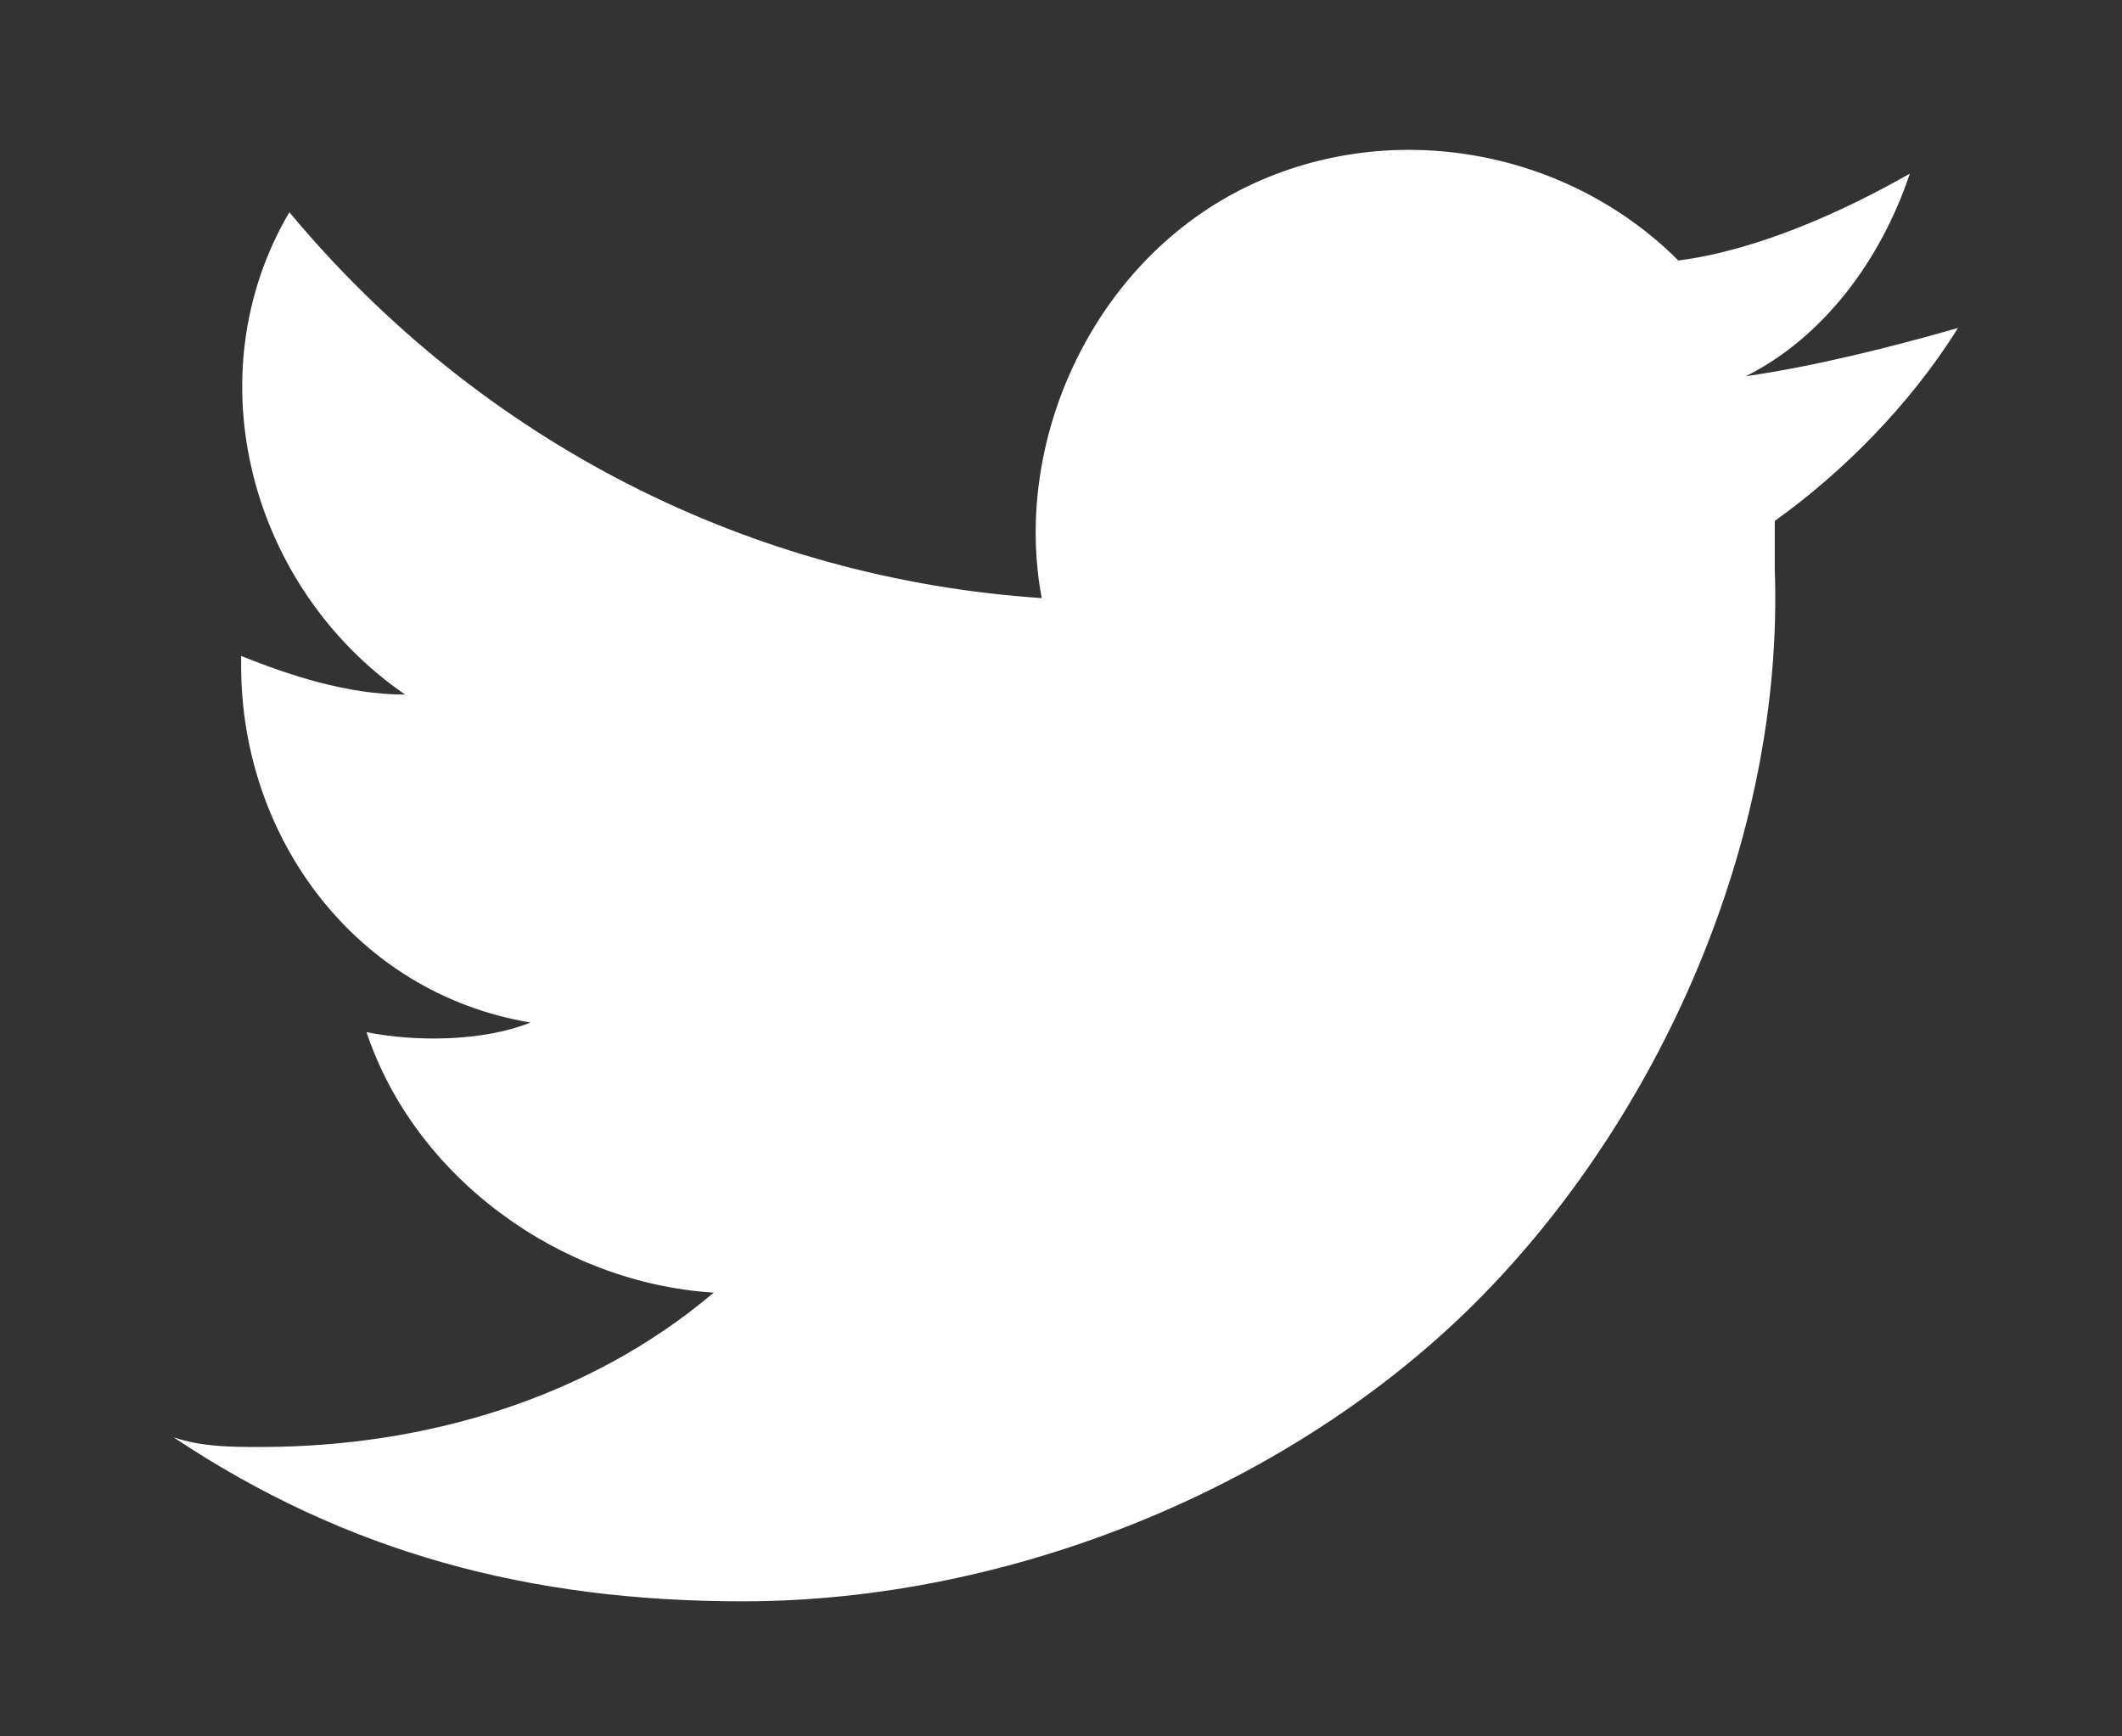 <?xml version="1.0" encoding="utf-8"?>
<!-- Generator: Adobe Illustrator 25.4.1, SVG Export Plug-In . SVG Version: 6.00 Build 0)  -->
<svg version="1.1" id="Layer_1" xmlns="http://www.w3.org/2000/svg" xmlns:xlink="http://www.w3.org/1999/xlink" x="0px" y="0px"
	 viewBox="0 0 22 18" style="enable-background:new 0 0 22 18;" xml:space="preserve">
<rect x="0" y="0" width="22" height="18" fill="#333333" stroke="none"/>
<style type="text/css">
	.st0{fill:#FFFFFF;}
</style>
<path class="st0" d="M18.1,3.9c0.8-0.4,1.4-1.2,1.7-2.1c-0.7,0.4-1.6,0.8-2.4,0.9c-1.2-1.2-3.1-1.5-4.6-0.7s-2.3,2.6-2,4.2
	C7.8,6,5,4.6,3,2.2C2,3.9,2.6,6.1,4.2,7.2C3.6,7.2,3,7,2.5,6.8c0,0,0,0,0,0.1c0,1.8,1.2,3.4,3,3.7c-0.5,0.2-1.2,0.2-1.7,0.1
	c0.5,1.5,2,2.6,3.6,2.7c-1.3,1.1-3,1.6-4.7,1.6c-0.3,0-0.6,0-0.9-0.1c1.8,1.2,3.7,1.7,5.9,1.7c2.8,0,5.7-1.2,7.6-3.1
	s3.2-4.8,3.1-7.6c0-0.2,0-0.4,0-0.5c0.7-0.5,1.4-1.2,1.9-2C19.6,3.6,18.8,3.8,18.1,3.9z"/>
</svg>
